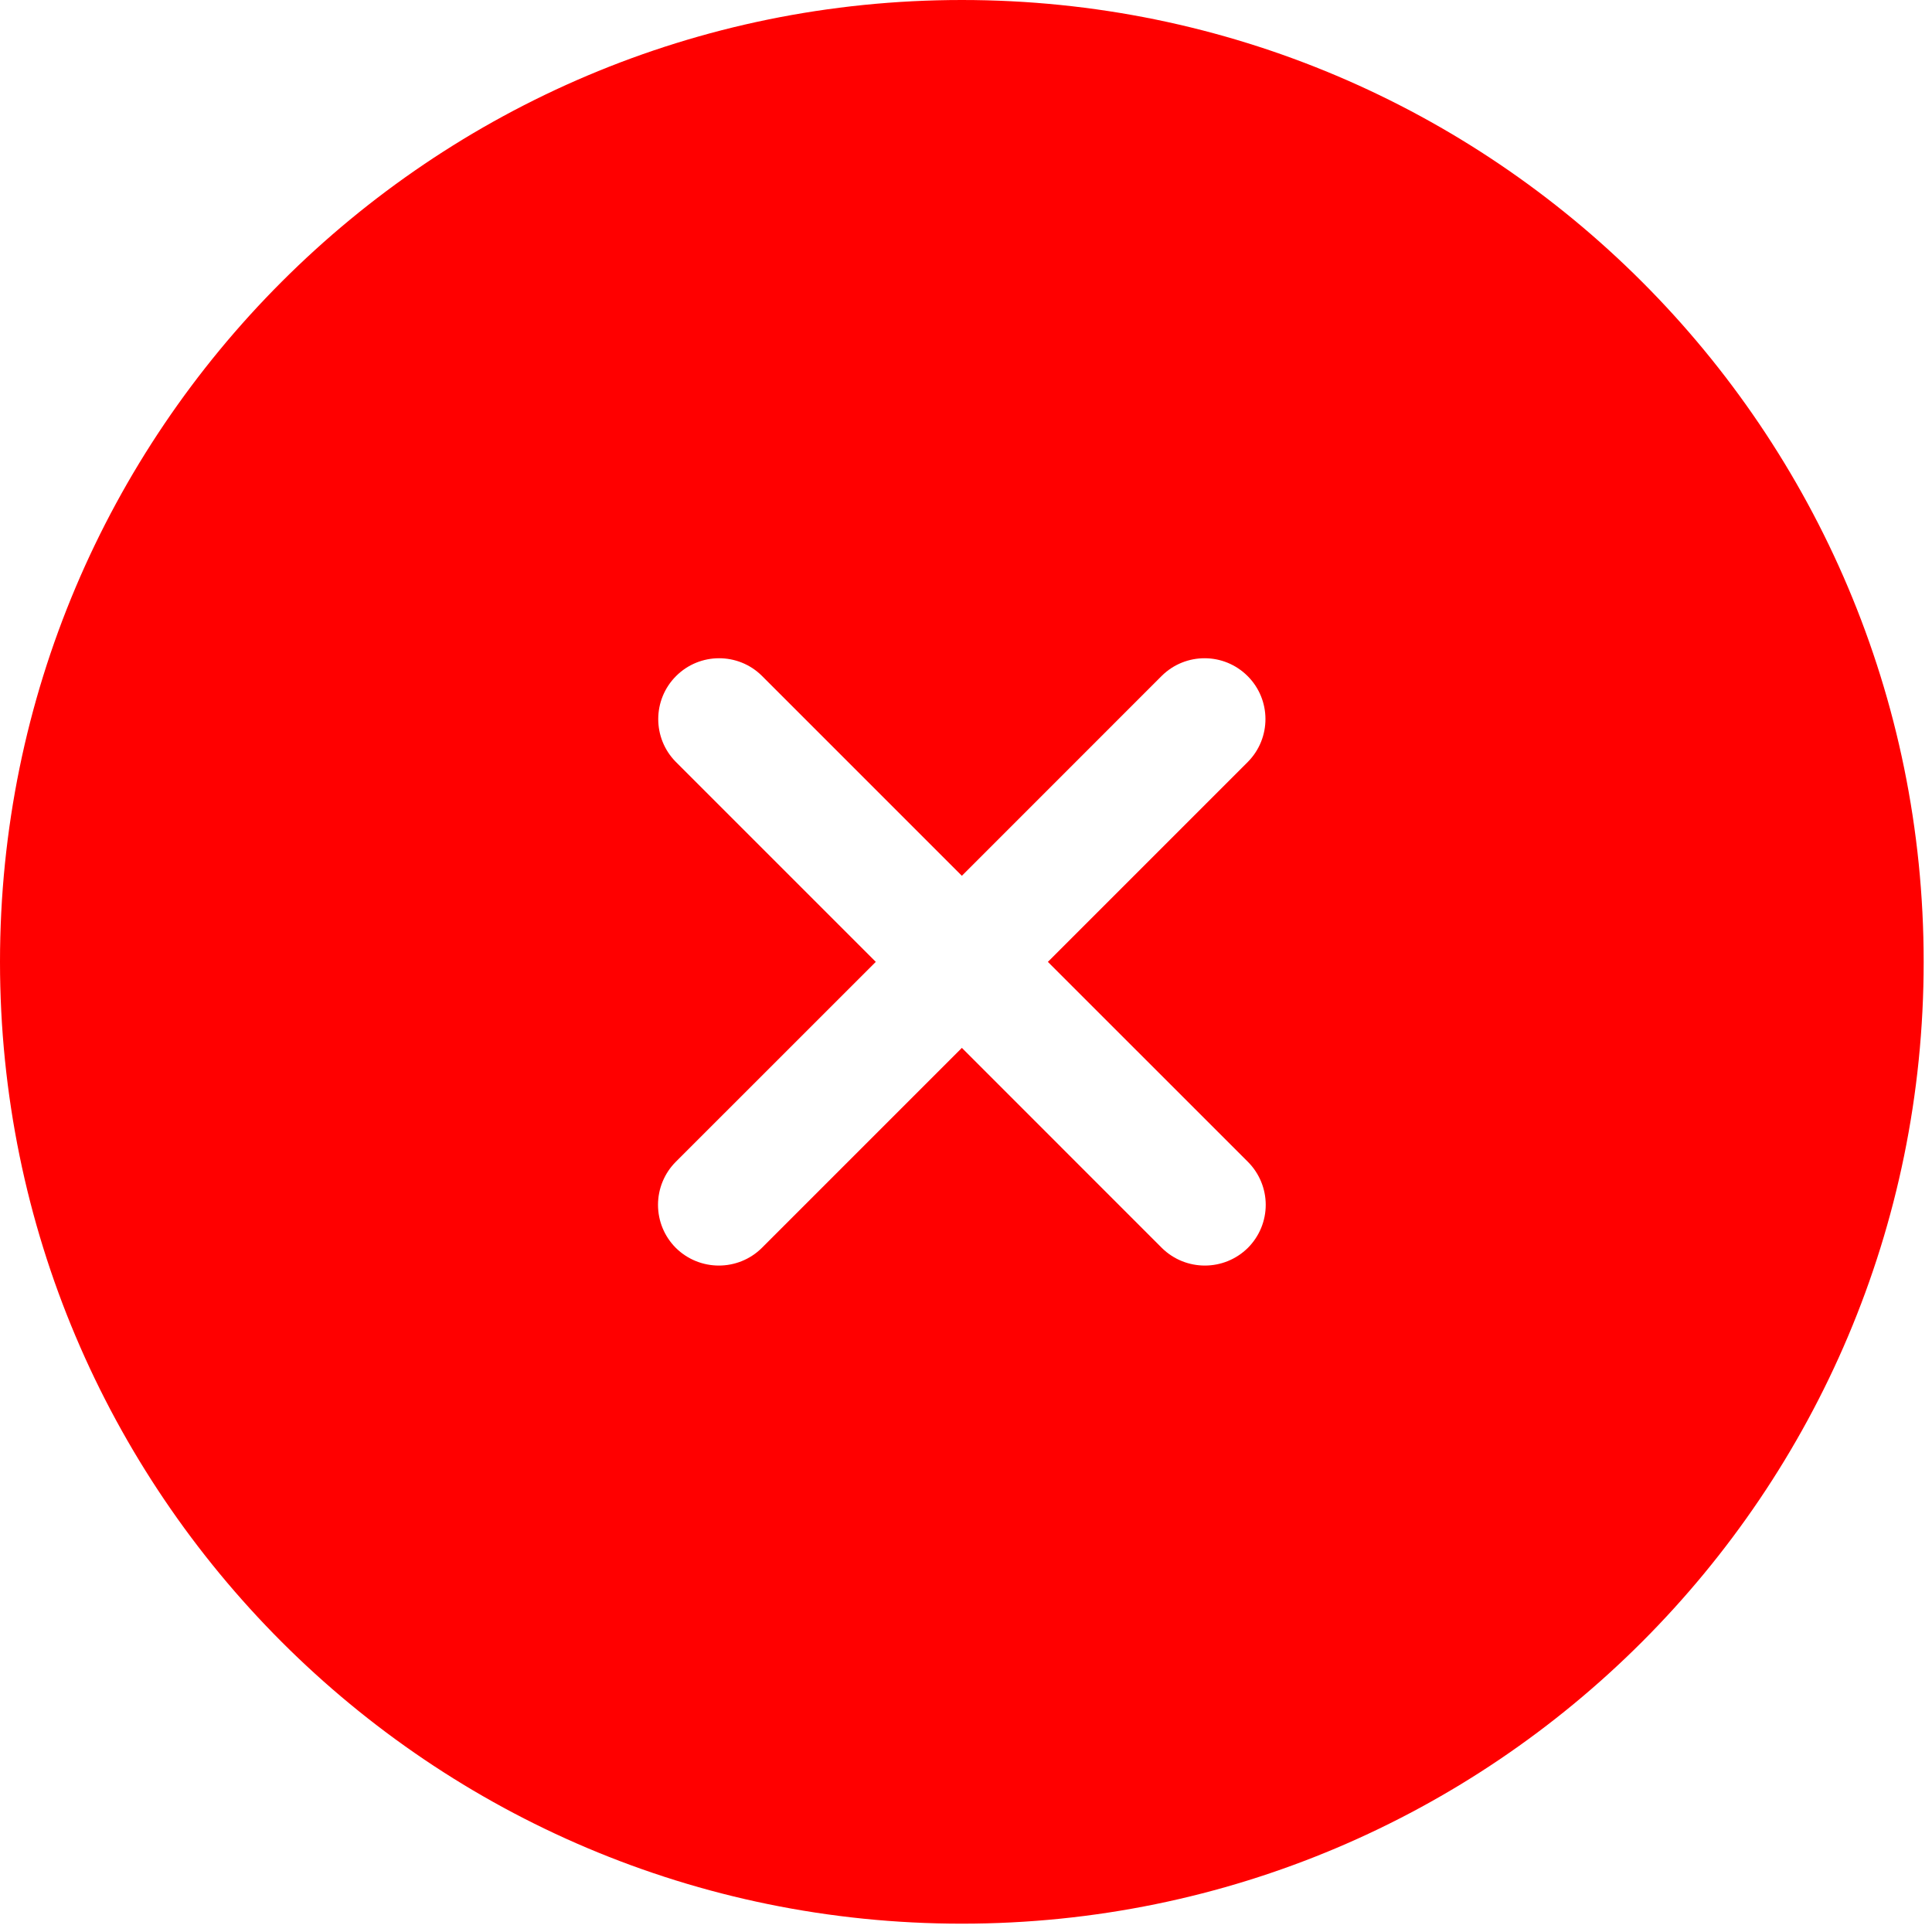 <svg width="29" height="29" viewBox="0 0 29 29" fill="none" xmlns="http://www.w3.org/2000/svg">
<g clip-path="url(#clip0_830_478)">
<path d="M14.438 0C6.464 0 0 6.464 0 14.438C0 22.411 6.464 28.875 14.438 28.875C22.411 28.875 28.875 22.411 28.875 14.438C28.875 6.464 22.411 0 14.438 0ZM18.731 17.439C18.902 17.61 18.999 17.843 18.999 18.085C18.999 18.328 18.902 18.56 18.731 18.731C18.373 19.085 17.797 19.085 17.439 18.731L14.438 15.729L11.436 18.731C11.079 19.085 10.502 19.085 10.144 18.731C9.973 18.56 9.877 18.328 9.877 18.085C9.877 17.843 9.973 17.61 10.144 17.439L13.146 14.438L10.144 11.436C9.791 11.079 9.793 10.503 10.148 10.148C10.503 9.793 11.079 9.791 11.436 10.144L14.438 13.146L17.439 10.144C17.797 9.791 18.372 9.793 18.727 10.148C19.083 10.503 19.084 11.079 18.731 11.436L15.729 14.438L18.731 17.439Z" fill="#FF0000"></path>
</g>
<defs>
<clipPath id="clip0_830_478">
<rect width="28.875" height="28.875" fill="white"></rect>
</clipPath>
</defs>
</svg>
